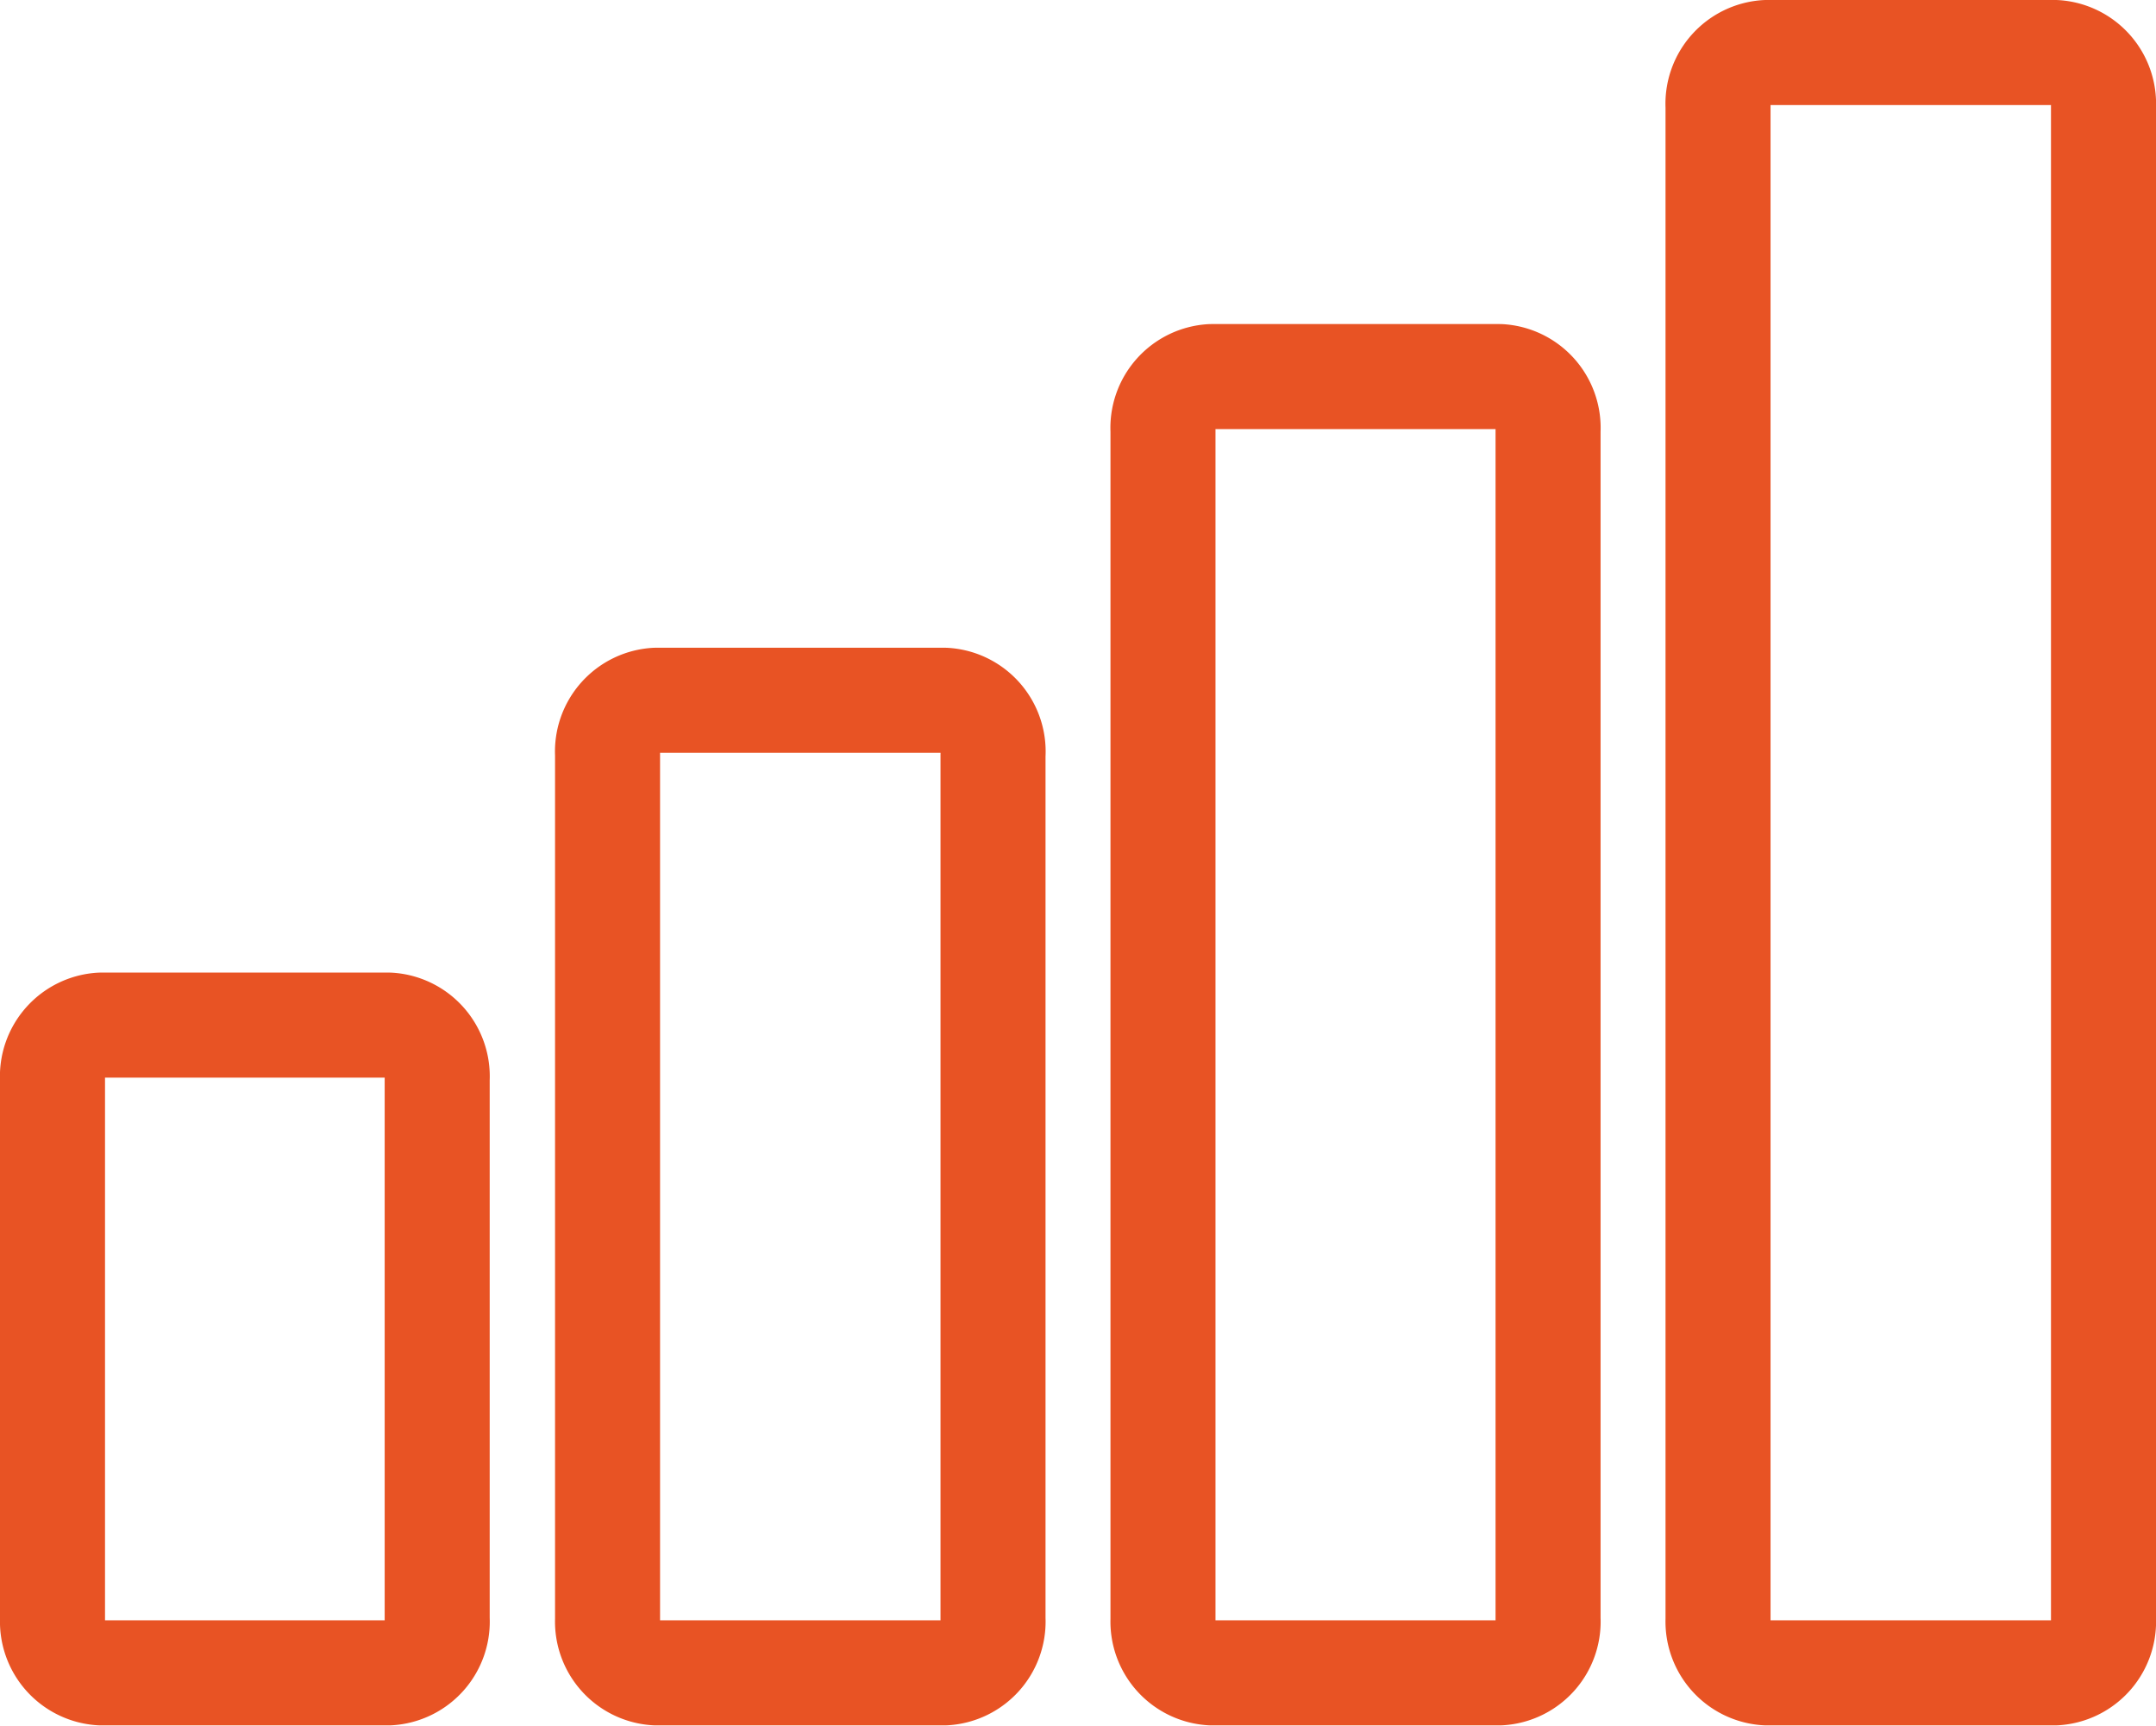 <svg xmlns="http://www.w3.org/2000/svg" viewBox="0 0 55.43 44.37"><defs><style>.cls-1{fill:none;stroke:#e85324;stroke-linecap:round;stroke-linejoin:round;stroke-width:2.7px;}</style></defs><title>icon-4</title><g id="Слой_2" data-name="Слой 2"><g id="Layer_1" data-name="Layer 1"><path class="cls-1" d="M38.56,9.68H31.14a1.32,1.32,0,0,0-1.24,1.39V41.63A1.32,1.32,0,0,0,31.14,43h7.42a1.32,1.32,0,0,0,1.24-1.39V11.07A1.32,1.32,0,0,0,38.56,9.68Z"/><path class="cls-1" d="M52.84,1.35H45.41a1.32,1.32,0,0,0-1.24,1.39V41.63A1.32,1.32,0,0,0,45.41,43h7.43a1.32,1.32,0,0,0,1.24-1.39V2.74A1.32,1.32,0,0,0,52.84,1.35Z"/><path class="cls-1" d="M24.29,18H16.86a1.32,1.32,0,0,0-1.24,1.39V41.63A1.32,1.32,0,0,0,16.86,43h7.43a1.32,1.32,0,0,0,1.24-1.39V19.41A1.32,1.32,0,0,0,24.29,18Z"/><path class="cls-1" d="M10,26.35H2.59a1.32,1.32,0,0,0-1.24,1.39V41.63A1.32,1.32,0,0,0,2.59,43H10a1.32,1.32,0,0,0,1.24-1.39V27.74A1.32,1.32,0,0,0,10,26.35Z"/></g></g></svg>